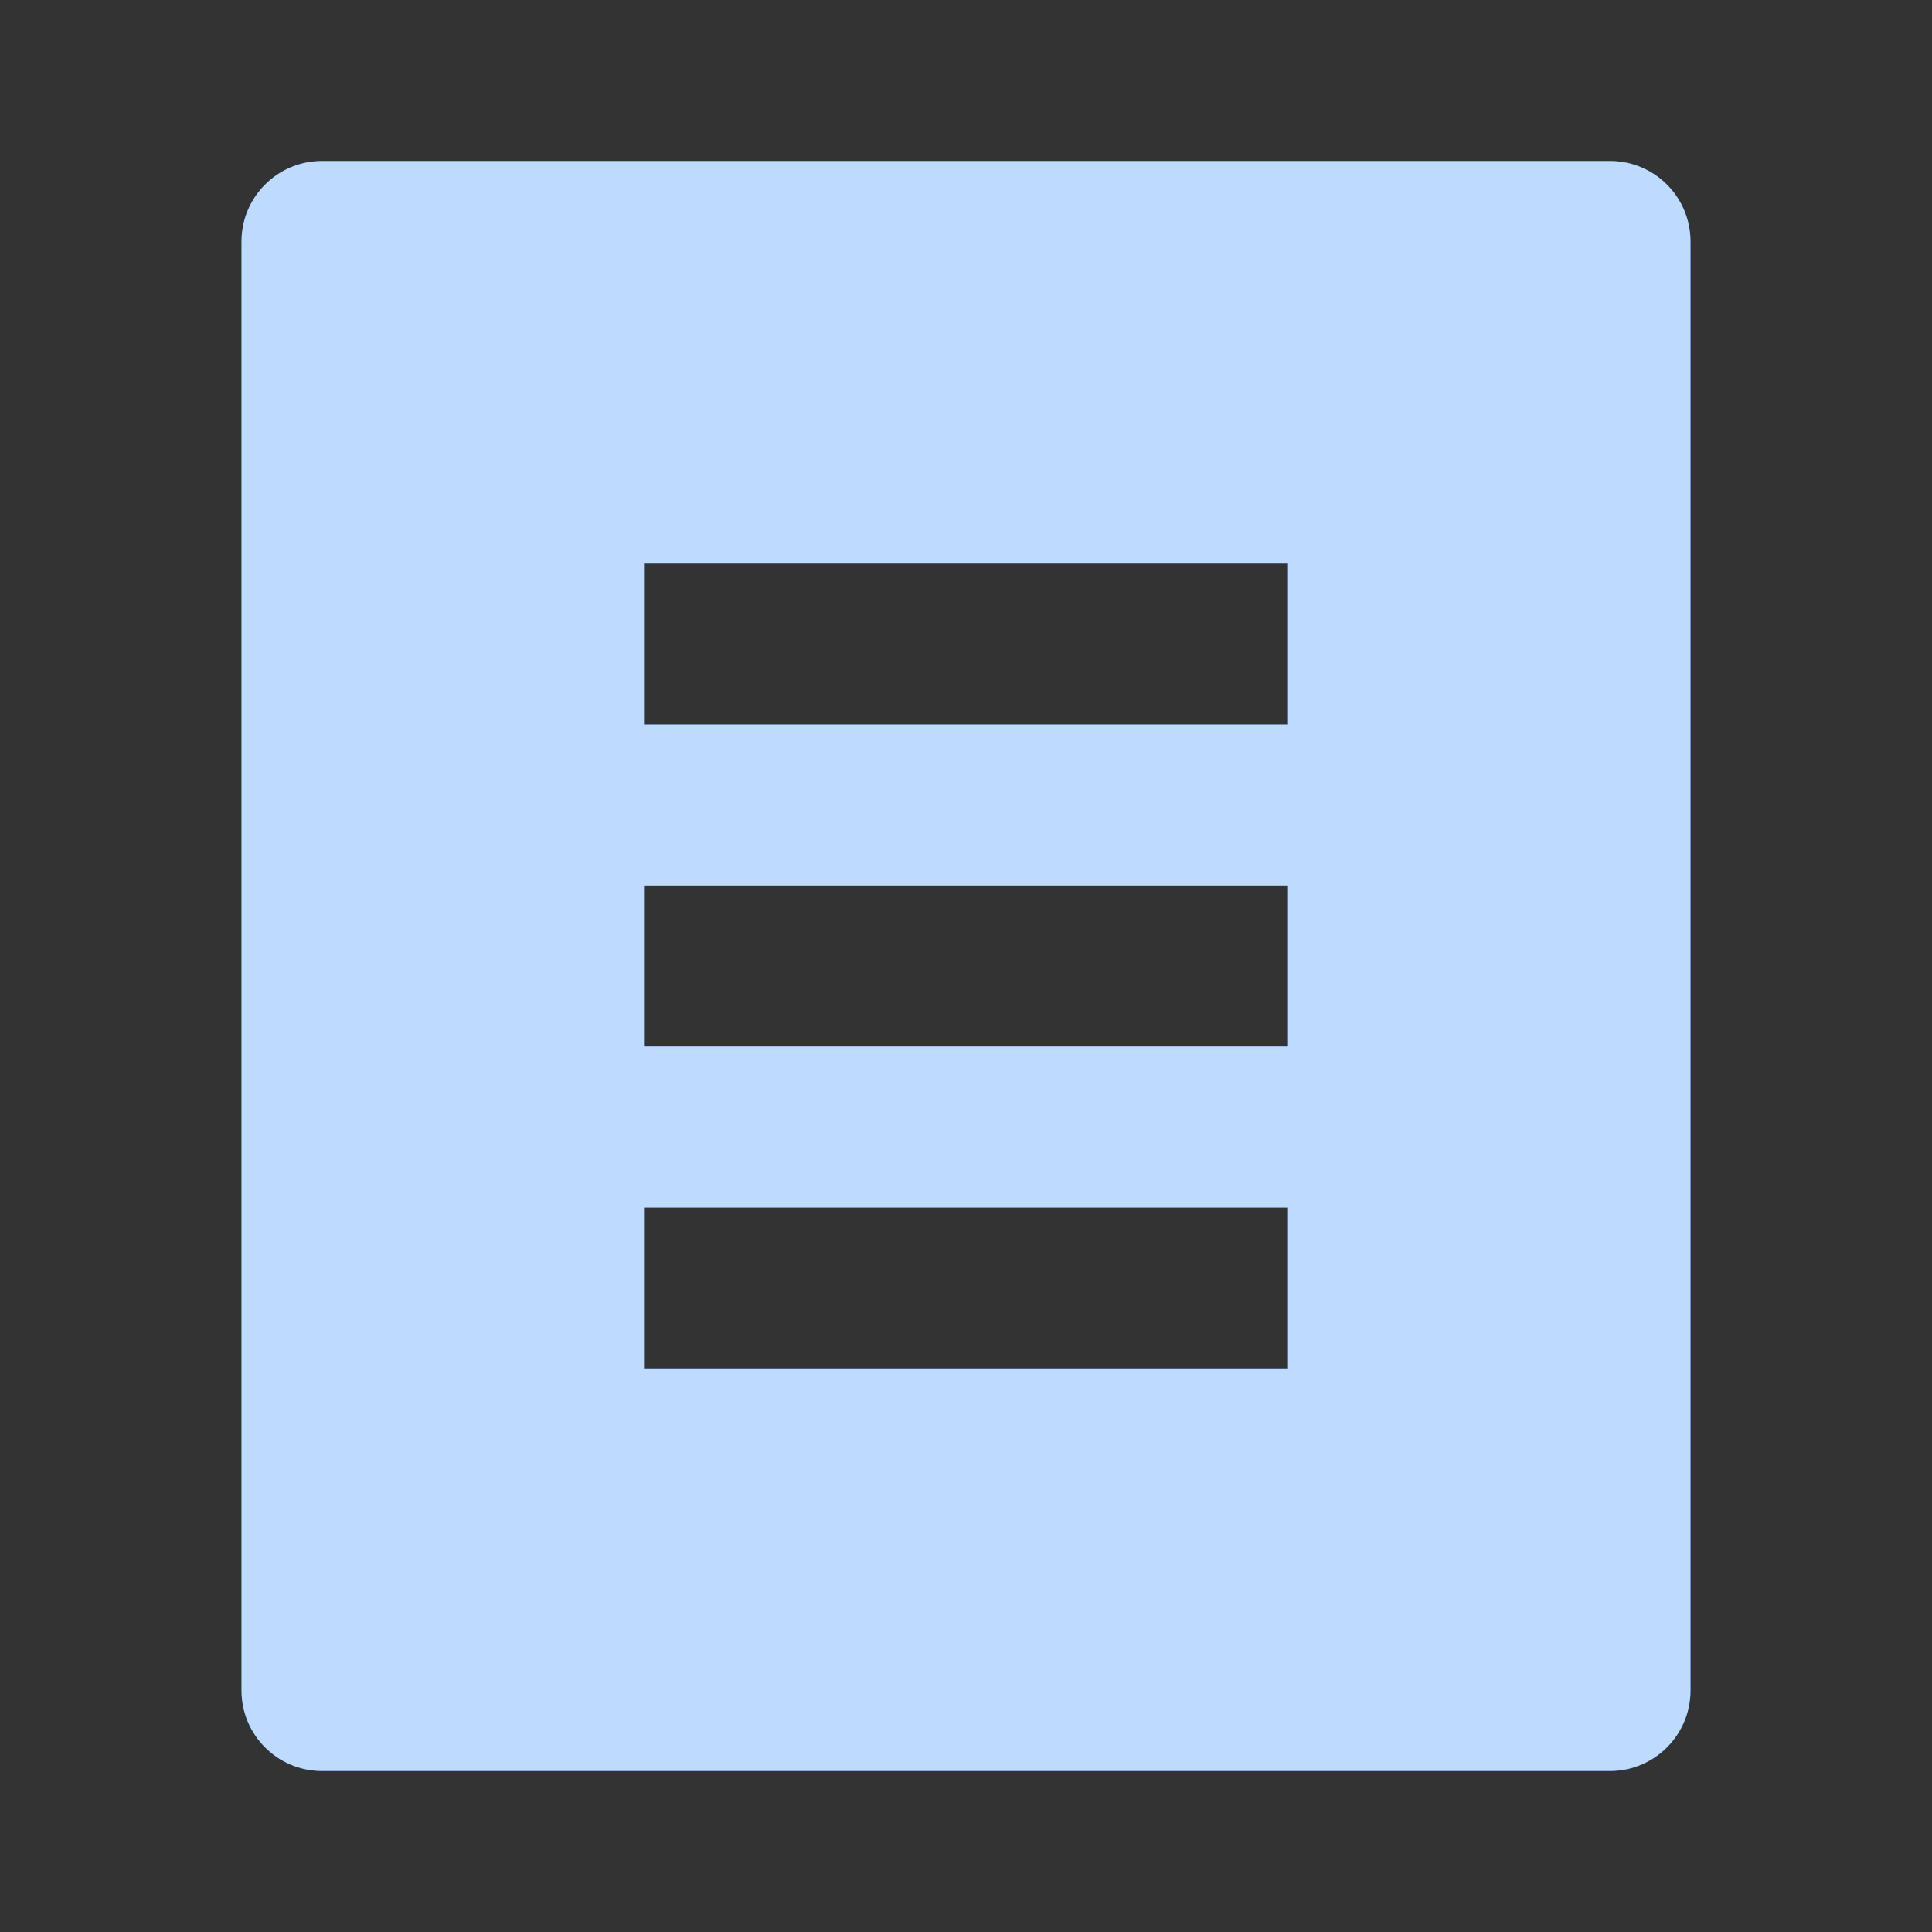 <svg width="40" height="40" viewBox="0 0 40 40" fill="none" xmlns="http://www.w3.org/2000/svg">
<rect x="0" y="0" width="40" height="40" fill="#333333" stroke="none"/>
<g id="file-list-fill">
<g id="Vector">
<path d="M33.333 36.667H6.667C5.746 36.667 5 35.92 5 35V5C5 4.079 5.746 3.333 6.667 3.333H33.333C34.254 3.333 35 4.079 35 5V35C35 35.92 34.254 36.667 33.333 36.667ZM13.333 11.667V15H26.667V11.667H13.333ZM13.333 18.333V21.667H26.667V18.333H13.333ZM13.333 25V28.333H26.667V25H13.333Z" fill="#006DFF"/>
<path d="M33.333 36.667H6.667C5.746 36.667 5 35.92 5 35V5C5 4.079 5.746 3.333 6.667 3.333H33.333C34.254 3.333 35 4.079 35 5V35C35 35.92 34.254 36.667 33.333 36.667ZM13.333 11.667V15H26.667V11.667H13.333ZM13.333 18.333V21.667H26.667V18.333H13.333ZM13.333 25V28.333H26.667V25H13.333Z" fill="white" fill-opacity="0.75"/>
</g>
</g>
</svg>

